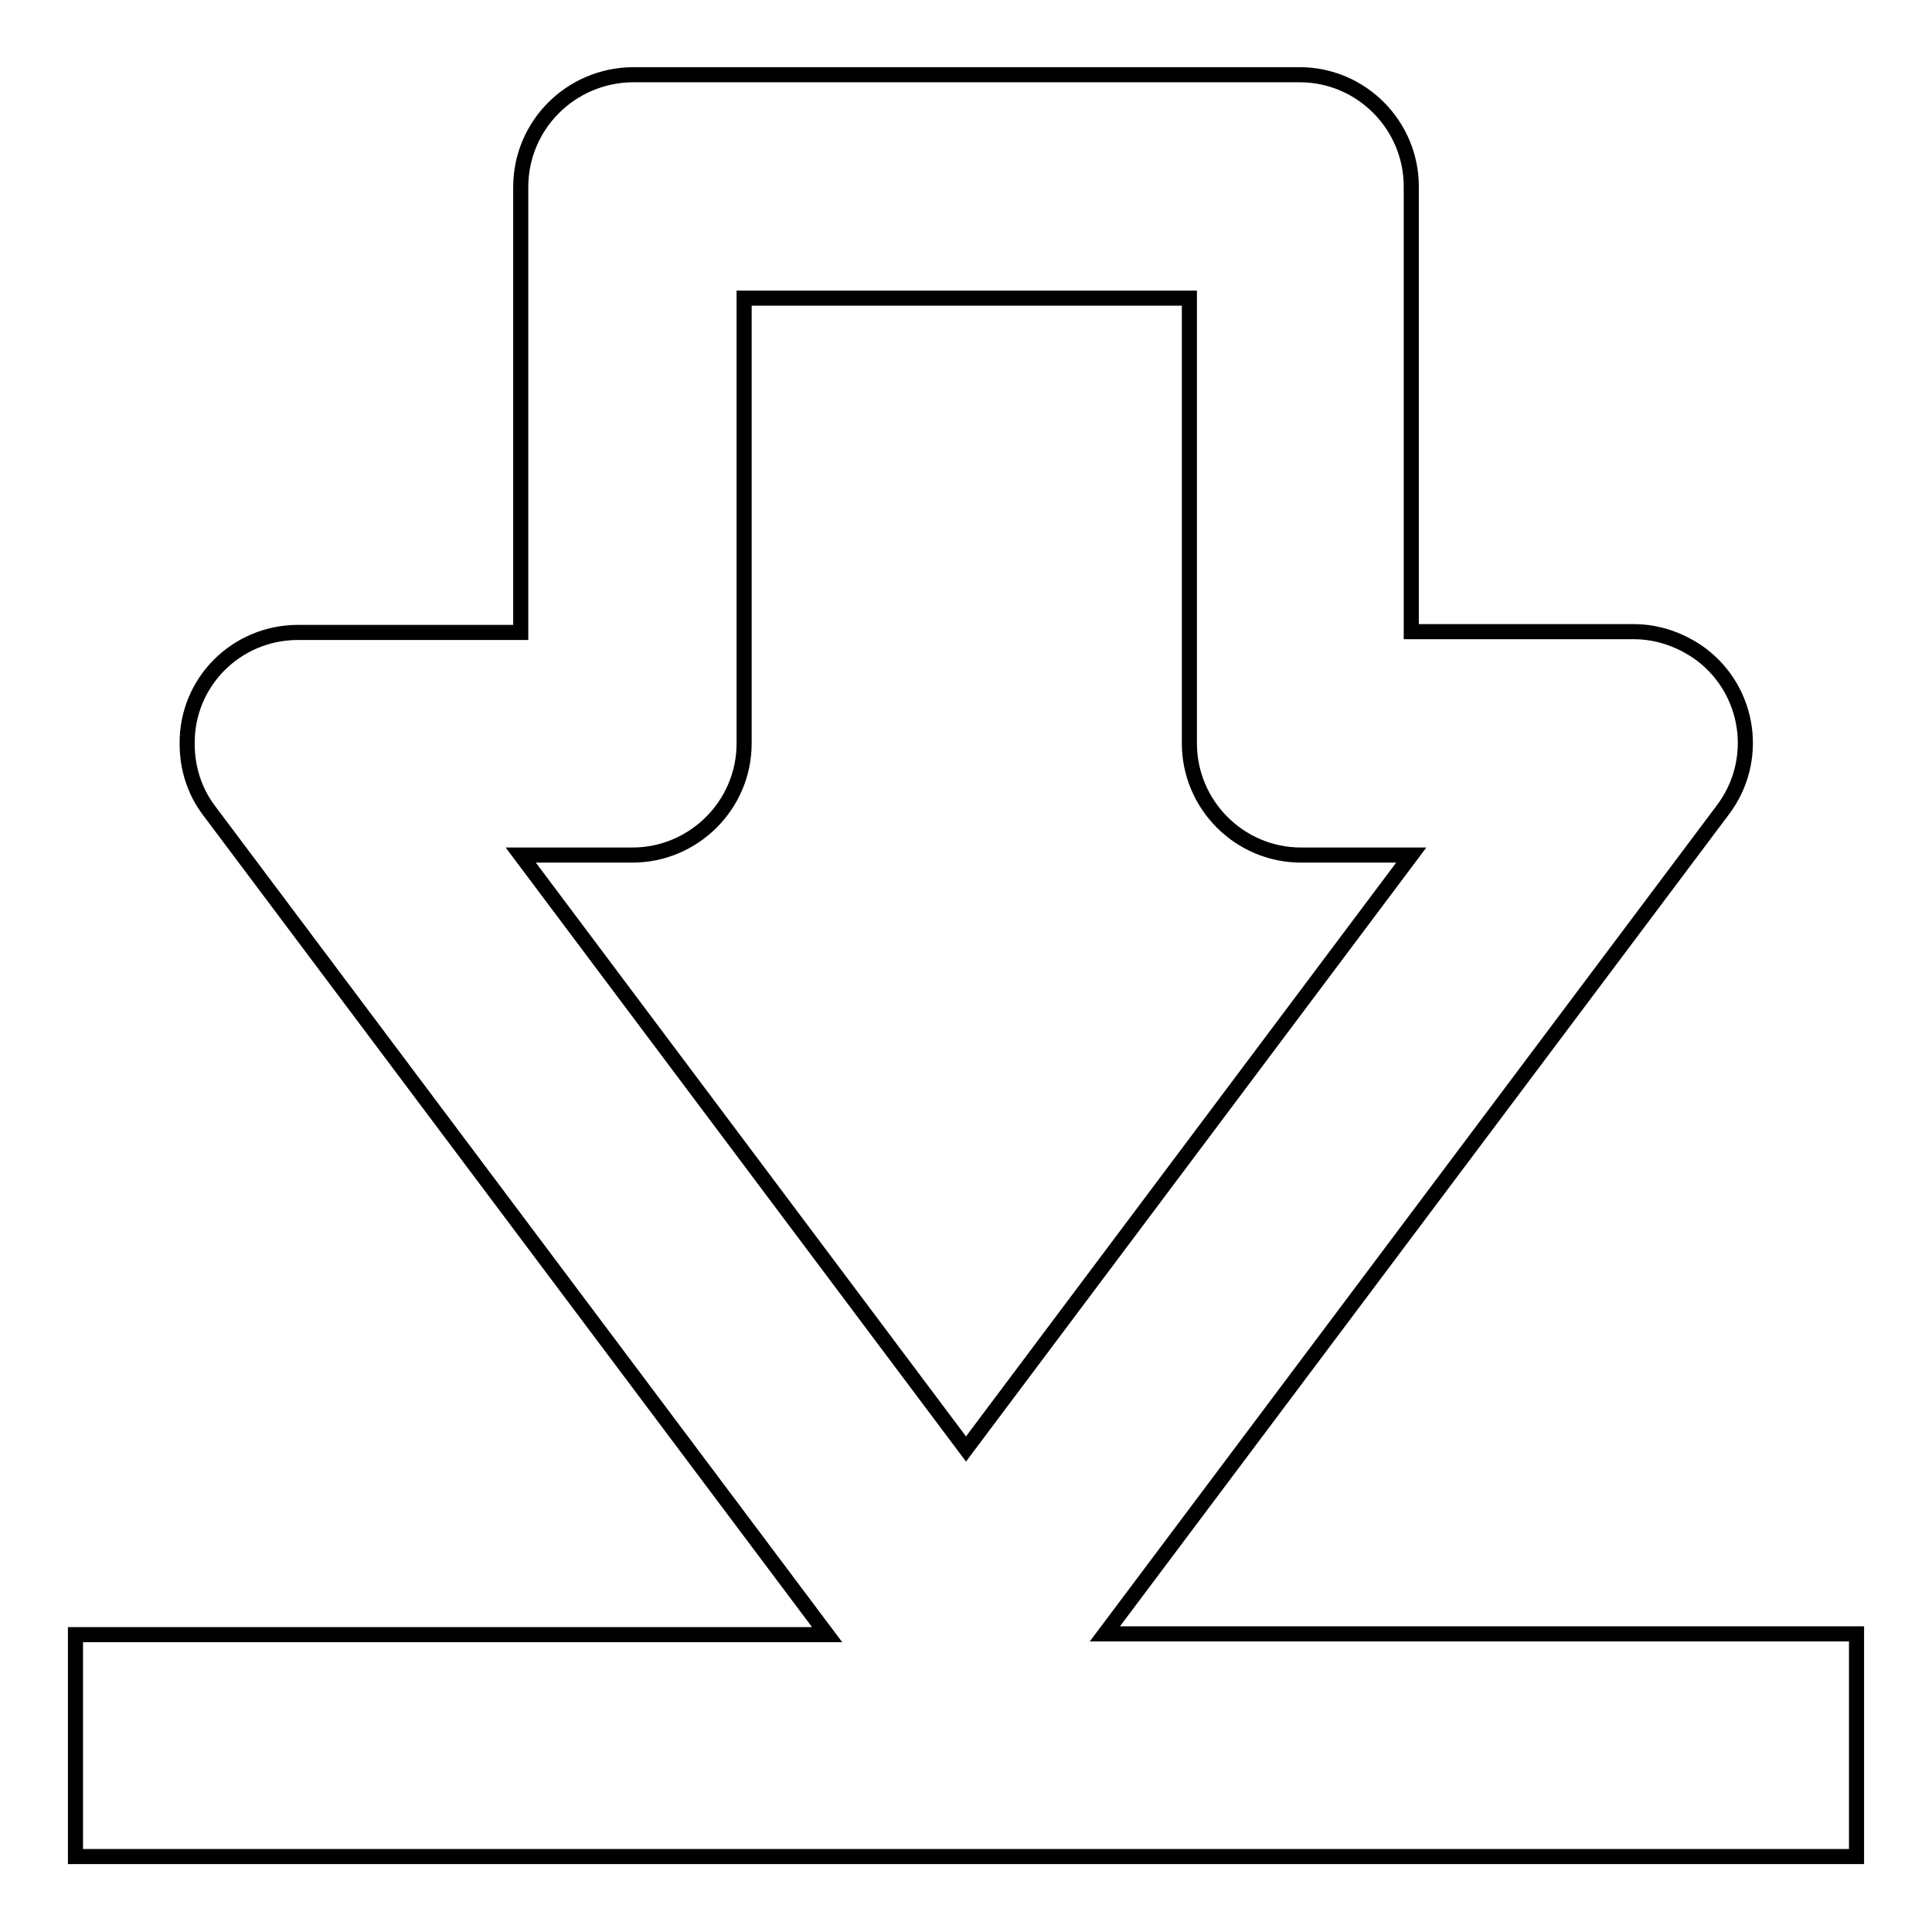 <?xml version="1.0" encoding="utf-8"?>
<!-- Svg Vector Icons : http://www.onlinewebfonts.com/icon -->
<!DOCTYPE svg PUBLIC "-//W3C//DTD SVG 1.1//EN" "http://www.w3.org/Graphics/SVG/1.1/DTD/svg11.dtd">
<svg version="1.1" xmlns="http://www.w3.org/2000/svg" xmlns:xlink="http://www.w3.org/1999/xlink" x="0px" y="0px" viewBox="0 0 256 256" enable-background="new 0 0 256 256" xml:space="preserve">
<g> <path stroke-width="2" fill-opacity="0" stroke="#000000"  d="M10,246h236v-29.5h-99.6l81.9-109.2c4.9-6.5,3.6-15.7-2.9-20.6c-2.6-1.9-5.7-3-8.9-3H187v-59 c0-8.1-6.6-14.8-14.8-14.8l0,0H83.8C75.6,10,69,16.6,69,24.8v59H39.5c-8.2,0-14.8,6.6-14.7,14.8c0,3.2,1,6.3,2.9,8.8l81.9,109.2H10 V246z M83.8,113.3c8.1,0,14.8-6.6,14.8-14.8v-59h59v59c0,8.1,6.6,14.8,14.8,14.8l0,0H187l-59,78.7l-59-78.7H83.8L83.8,113.3z"/></g>
</svg>